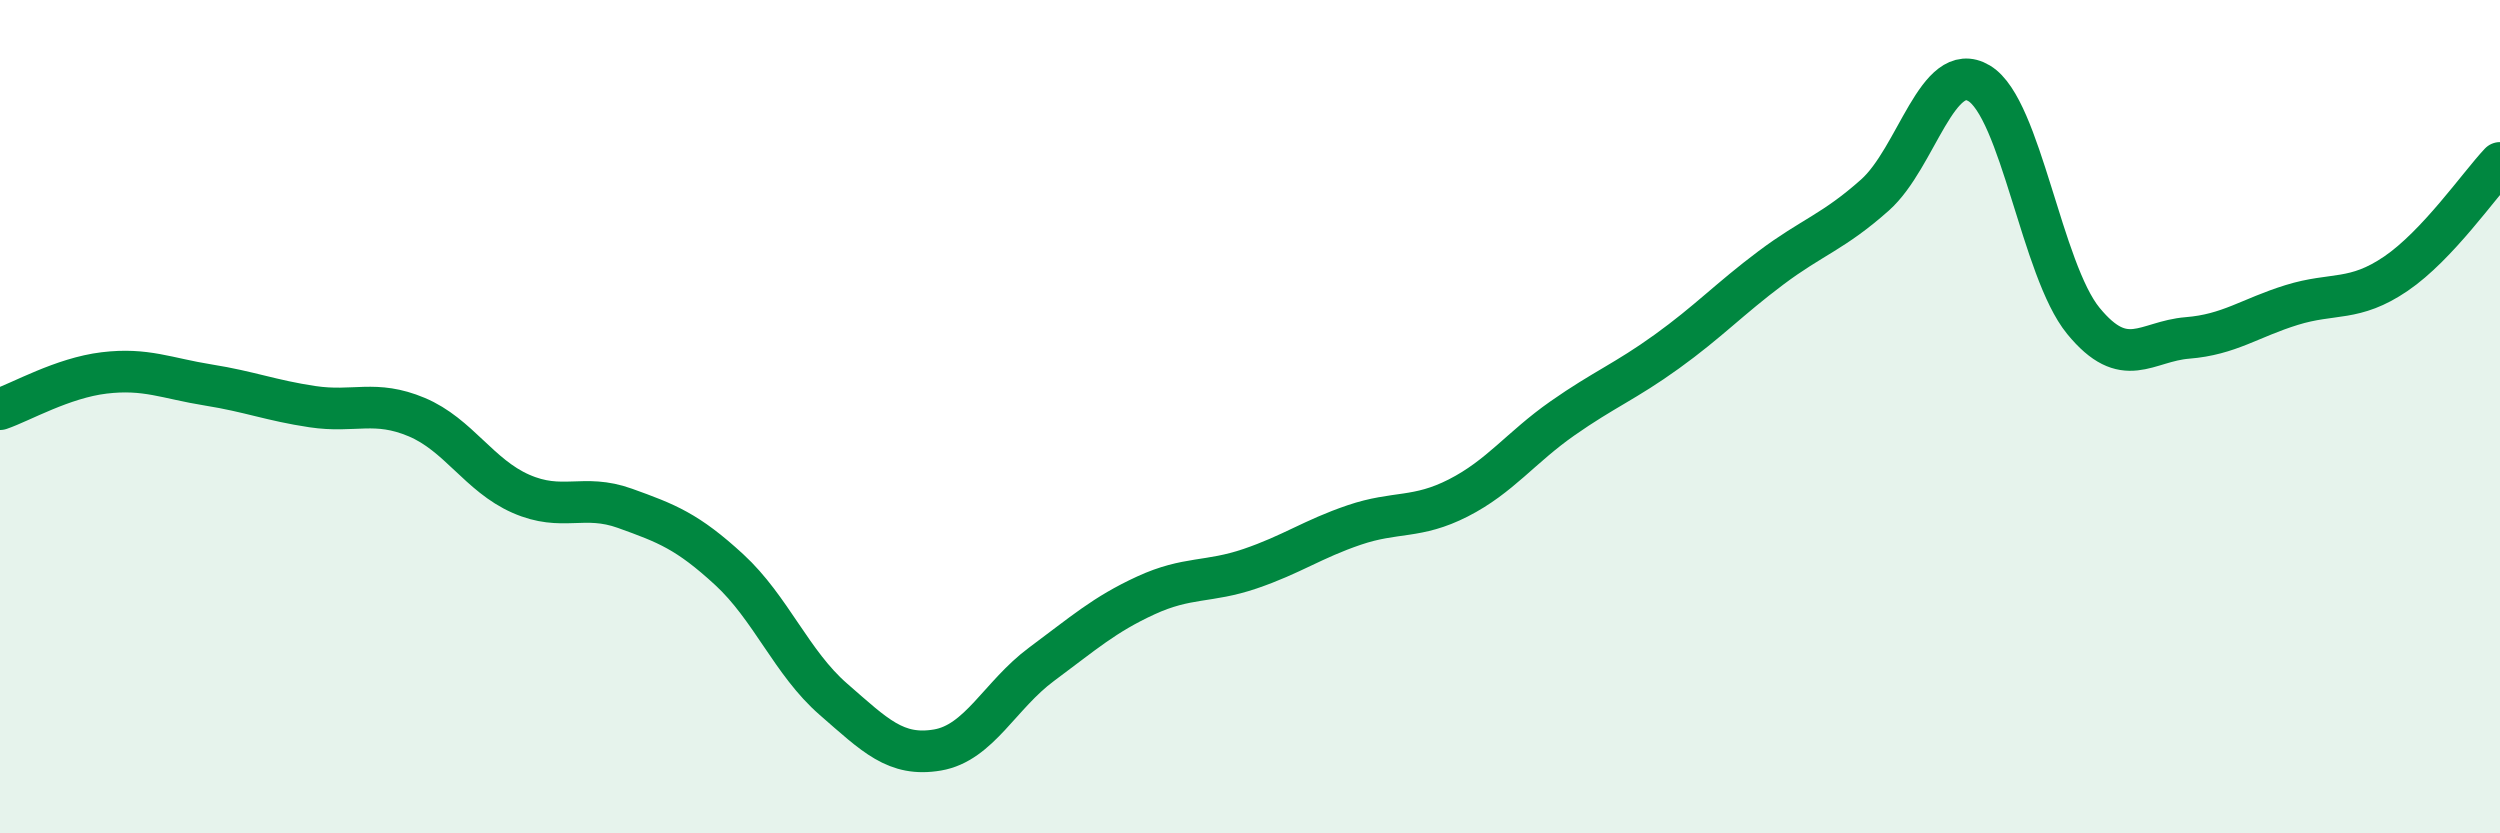 
    <svg width="60" height="20" viewBox="0 0 60 20" xmlns="http://www.w3.org/2000/svg">
      <path
        d="M 0,9.82 C 0.5,9.65 1.5,9.07 2.5,8.95 C 3.5,8.83 4,9.08 5,9.24 C 6,9.4 6.5,9.61 7.5,9.76 C 8.5,9.91 9,9.59 10,10.01 C 11,10.43 11.5,11.41 12.5,11.85 C 13.5,12.29 14,11.84 15,12.2 C 16,12.56 16.5,12.75 17.5,13.67 C 18.5,14.59 19,15.91 20,16.78 C 21,17.65 21.5,18.17 22.5,18 C 23.5,17.83 24,16.68 25,15.94 C 26,15.2 26.5,14.75 27.5,14.29 C 28.5,13.83 29,13.99 30,13.65 C 31,13.31 31.5,12.94 32.5,12.6 C 33.5,12.26 34,12.46 35,11.95 C 36,11.44 36.5,10.74 37.5,10.04 C 38.5,9.34 39,9.16 40,8.44 C 41,7.72 41.5,7.18 42.5,6.43 C 43.5,5.68 44,5.57 45,4.68 C 46,3.79 46.5,1.4 47.5,2 C 48.5,2.6 49,6.48 50,7.7 C 51,8.92 51.5,8.19 52.5,8.11 C 53.5,8.03 54,7.63 55,7.32 C 56,7.01 56.5,7.25 57.5,6.57 C 58.5,5.89 59.5,4.44 60,3.91L60 20L0 20Z"
        fill="#008740"
        opacity="0.1"
        stroke-linecap="round"
        stroke-linejoin="round"
      />
      <path
        d="M 0,9.82 C 0.5,9.65 1.5,9.07 2.5,8.95 C 3.5,8.83 4,9.08 5,9.24 C 6,9.4 6.5,9.61 7.5,9.76 C 8.5,9.91 9,9.59 10,10.01 C 11,10.43 11.5,11.41 12.5,11.85 C 13.5,12.29 14,11.84 15,12.2 C 16,12.56 16.5,12.75 17.5,13.67 C 18.5,14.59 19,15.91 20,16.78 C 21,17.65 21.5,18.17 22.5,18 C 23.5,17.83 24,16.68 25,15.94 C 26,15.2 26.5,14.75 27.5,14.29 C 28.5,13.83 29,13.99 30,13.65 C 31,13.31 31.5,12.94 32.5,12.6 C 33.5,12.26 34,12.46 35,11.95 C 36,11.44 36.5,10.74 37.5,10.04 C 38.5,9.34 39,9.16 40,8.44 C 41,7.72 41.5,7.18 42.5,6.43 C 43.5,5.68 44,5.57 45,4.68 C 46,3.79 46.5,1.4 47.5,2 C 48.5,2.6 49,6.48 50,7.7 C 51,8.92 51.5,8.19 52.5,8.11 C 53.5,8.03 54,7.63 55,7.32 C 56,7.01 56.5,7.25 57.5,6.57 C 58.5,5.89 59.5,4.44 60,3.91"
        stroke="#008740"
        stroke-width="1"
        fill="none"
        stroke-linecap="round"
        stroke-linejoin="round"
      />
    </svg>
  